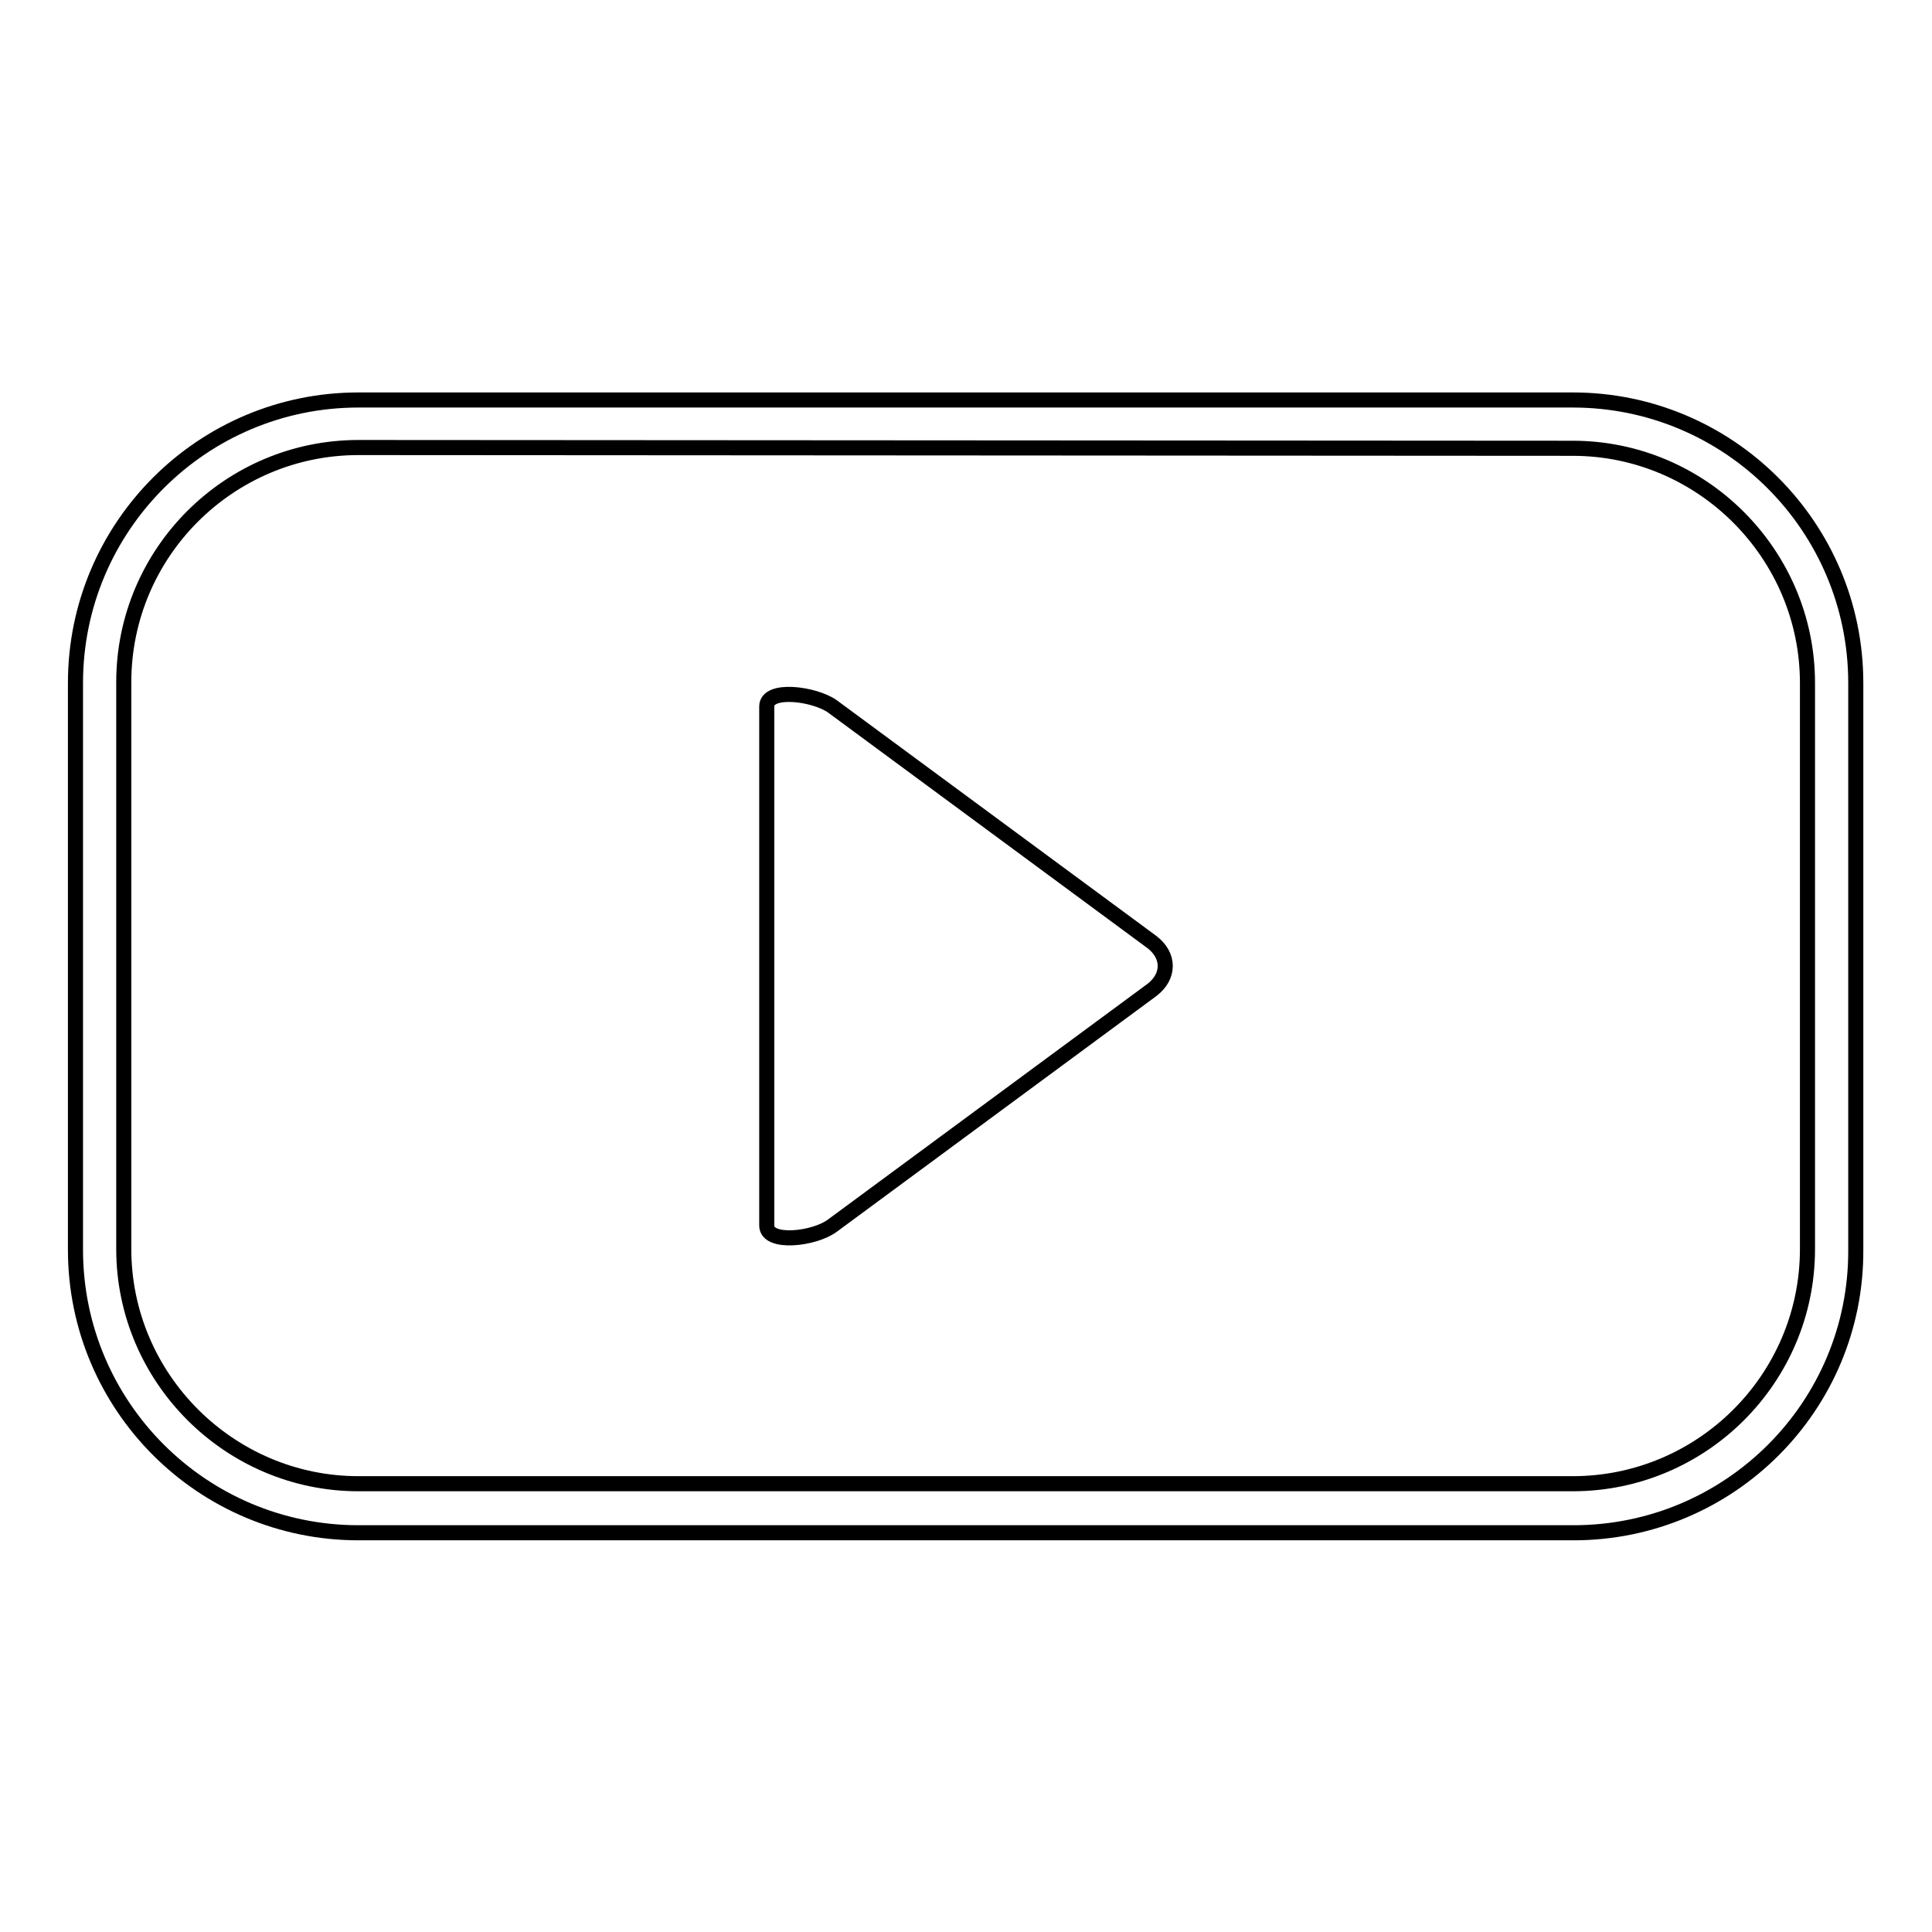 <?xml version="1.0" encoding="utf-8"?>
<!-- Svg Vector Icons : http://www.onlinewebfonts.com/icon -->
<!DOCTYPE svg PUBLIC "-//W3C//DTD SVG 1.1//EN" "http://www.w3.org/Graphics/SVG/1.1/DTD/svg11.dtd">
<svg version="1.1" xmlns="http://www.w3.org/2000/svg" xmlns:xlink="http://www.w3.org/1999/xlink" x="0px" y="0px" viewBox="0 0 256 256" enable-background="new 0 0 256 256" xml:space="preserve">
<g><g><path stroke-width="2" fill-opacity="0" stroke="#000000"  d="M208.5,203.1H47.5c-20.7,0-37.5-16.8-37.5-37.5V90.5c0-20.7,16.8-37.5,37.5-37.5h160.9c20.7,0,37.5,16.8,37.5,37.5v75.1C246,186.3,229.2,203.1,208.5,203.1z M47.5,59.3c-17.1,0-31.1,13.9-31.1,31.1v75.1c0,17.1,14,31.1,31.1,31.1h160.9c17.1,0,31.1-13.9,31.1-31.1V90.5c0-17.1-14-31.1-31.1-31.1L47.5,59.3L47.5,59.3z"/><path stroke-width="2" fill-opacity="0" stroke="#000000"  d="M110.3,93.6l42.3,31.2c2.4,1.8,2.4,4.6,0,6.4l-42.3,31.2c-2.4,1.8-8.7,2.5-8.7,0V93.6C101.6,91.1,107.9,91.9,110.3,93.6z"/></g></g>
</svg>